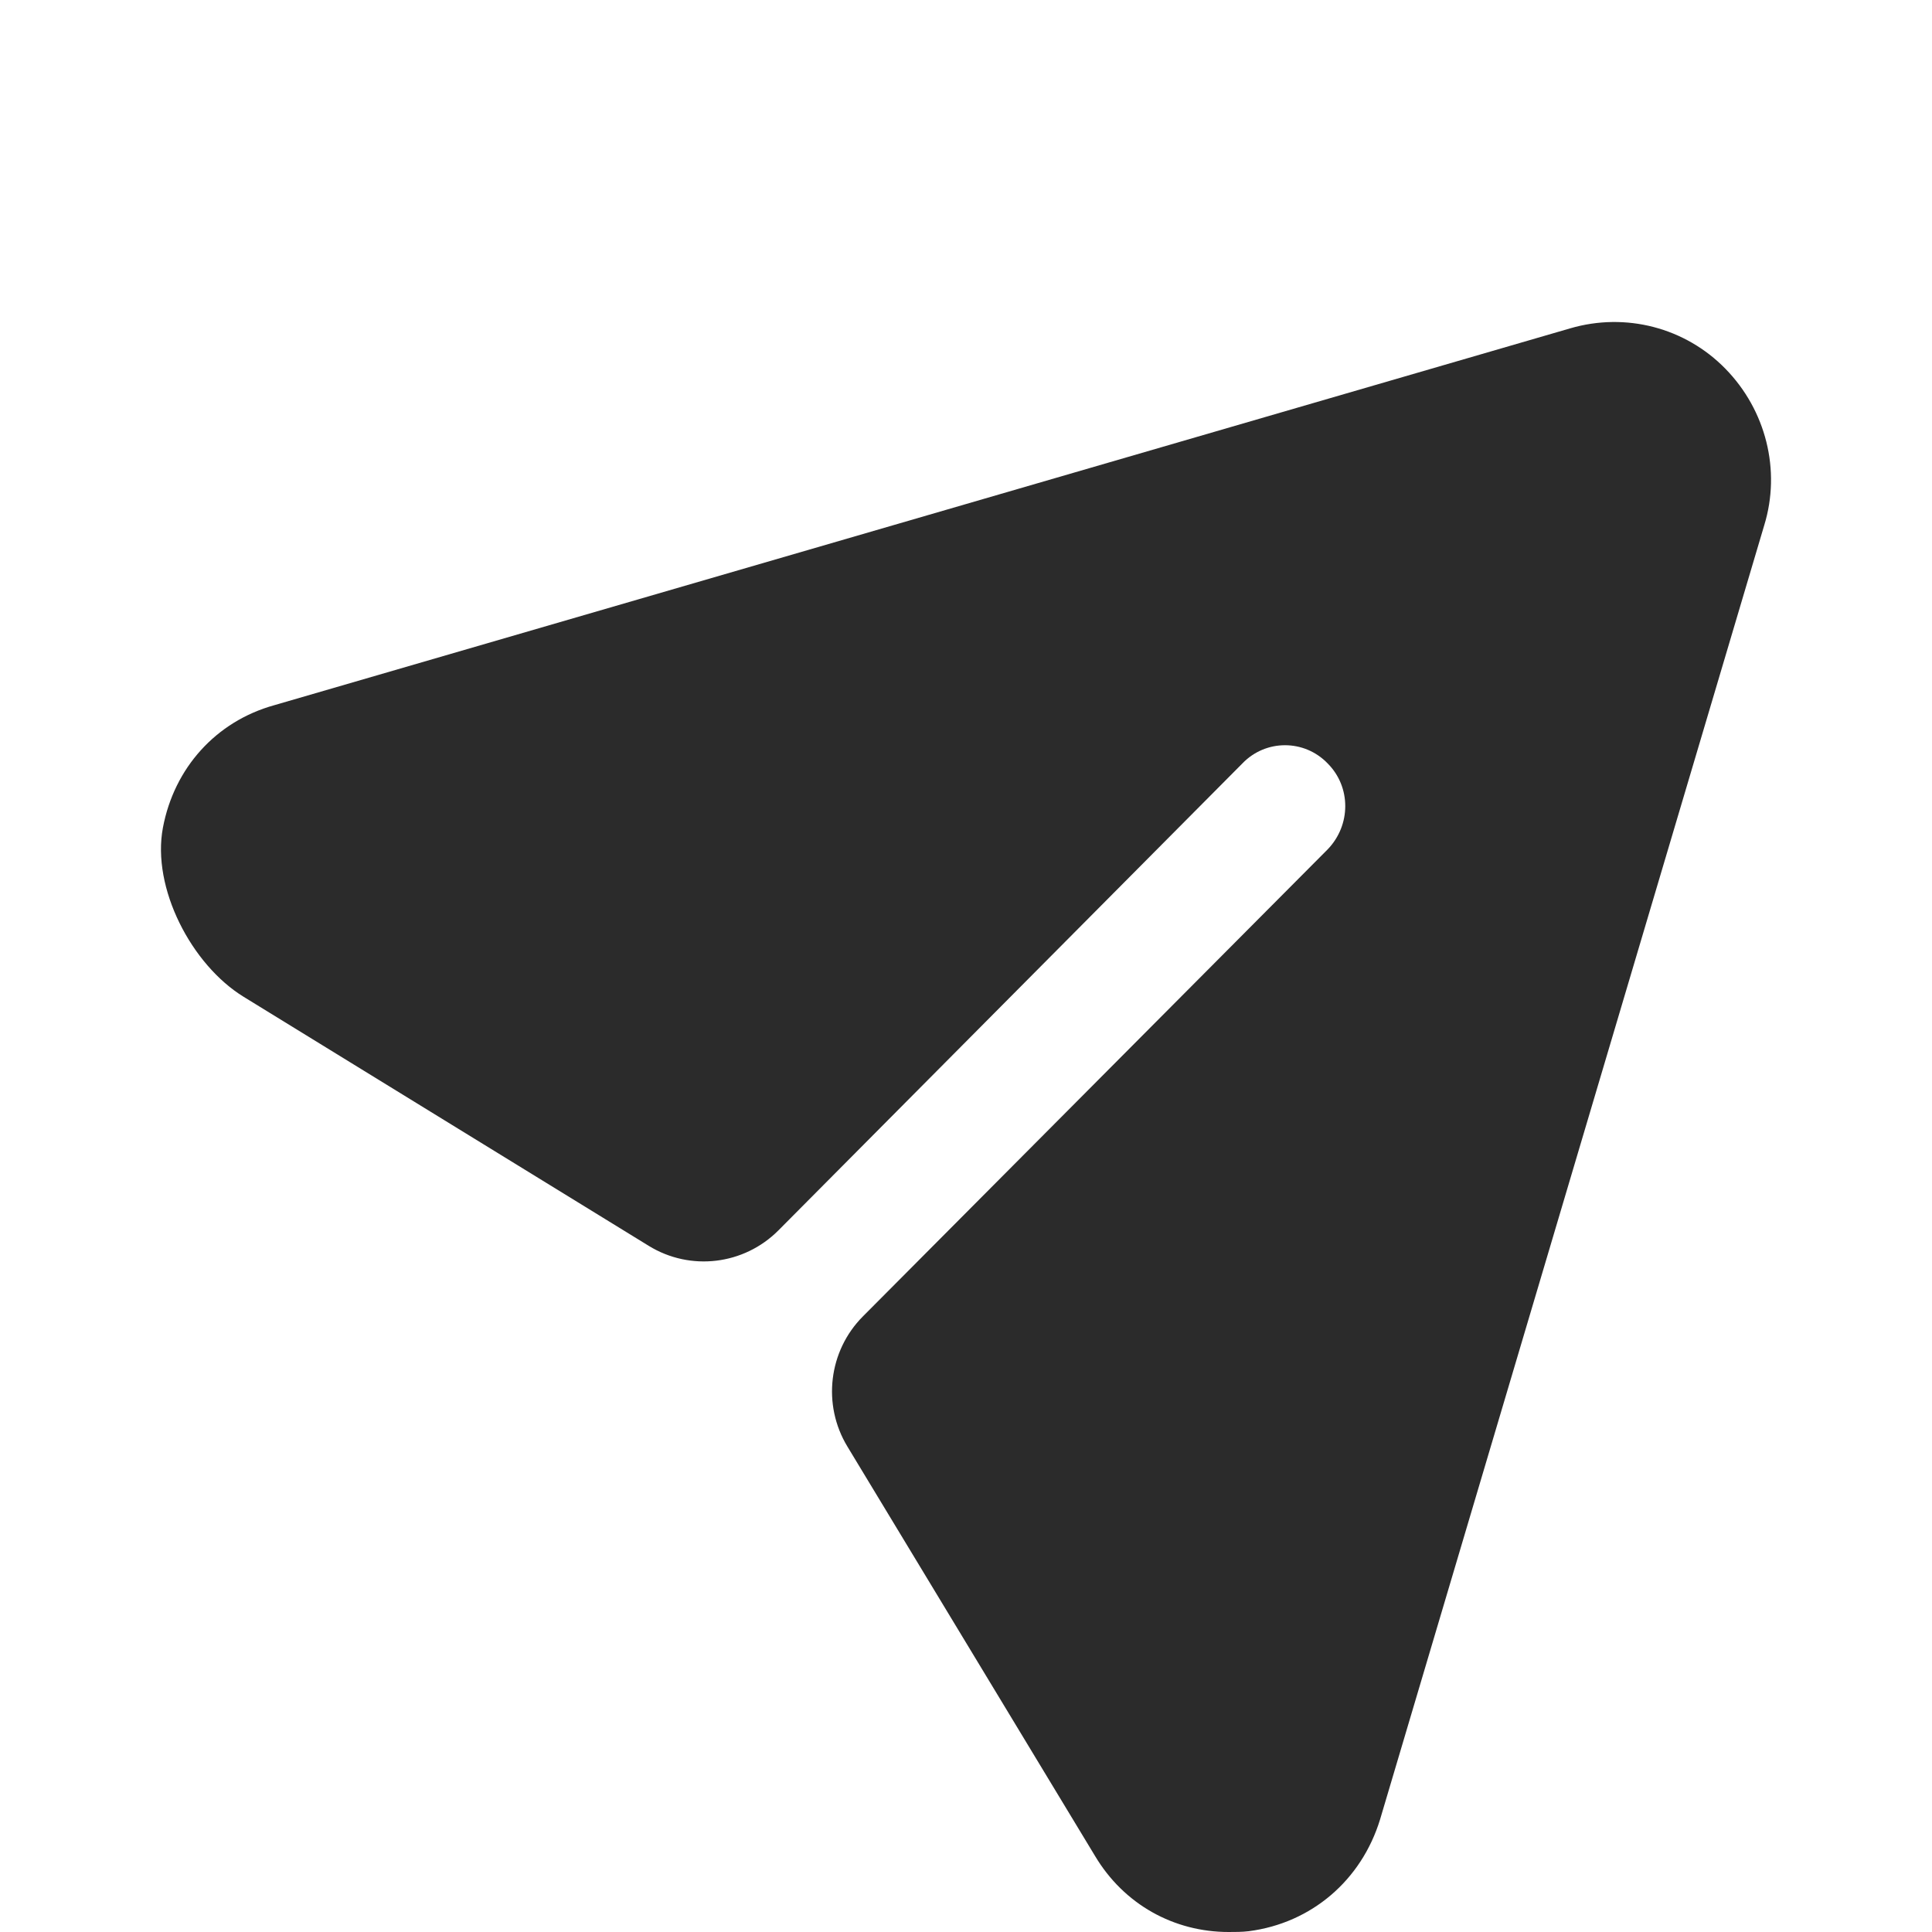 <svg width="24" height="24" viewBox="0 0 24 24" fill="none" xmlns="http://www.w3.org/2000/svg">
<path d="M21.435 4.582C20.935 4.069 20.195 3.877 19.505 4.079L3.408 8.76C2.68 8.962 2.163 9.543 2.024 10.281C1.882 11.031 2.379 11.985 3.027 12.383L8.06 15.477C8.576 15.794 9.242 15.714 9.67 15.284L15.433 9.484C15.723 9.182 16.203 9.182 16.493 9.484C16.784 9.776 16.784 10.249 16.493 10.551L10.72 16.352C10.292 16.781 10.212 17.451 10.527 17.97L13.602 23.054C13.962 23.658 14.583 24 15.263 24C15.343 24 15.433 24 15.513 23.99C16.293 23.889 16.913 23.356 17.144 22.601L21.916 6.525C22.126 5.84 21.936 5.095 21.435 4.582Z" fill="#2B2B2B"/>
</svg>
